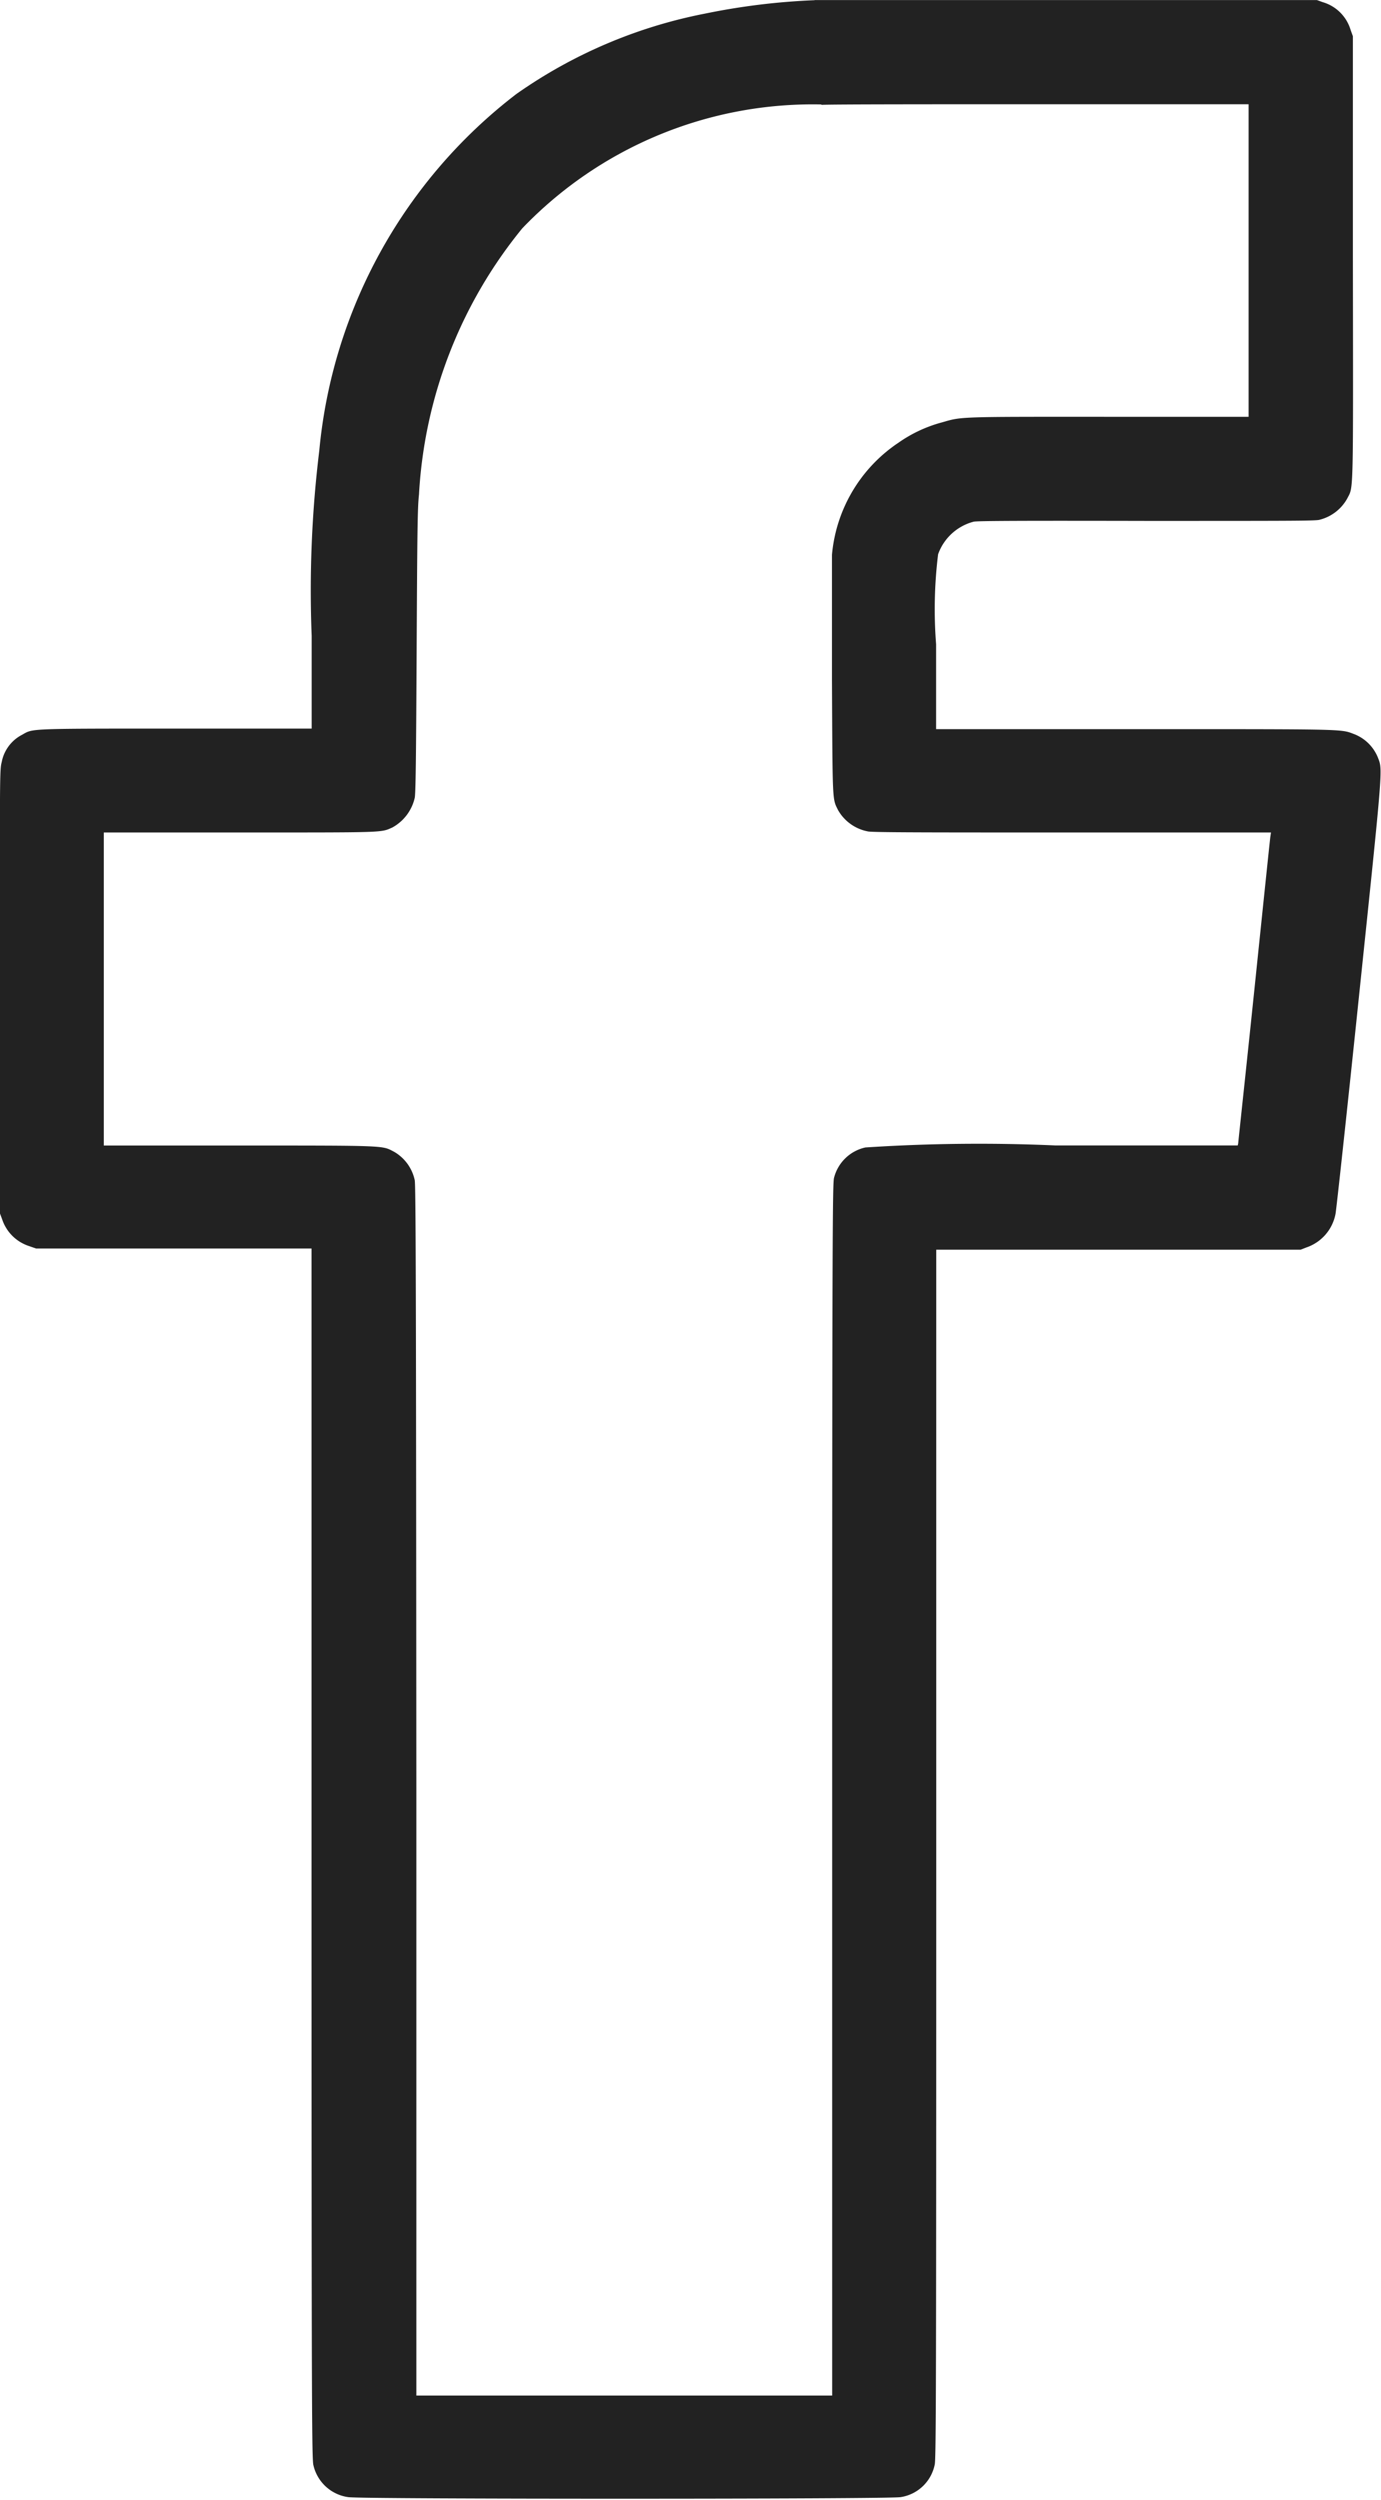 <svg xmlns="http://www.w3.org/2000/svg" width="19.944" height="36.089" viewBox="0 0 19.944 36.089">
  <path d="M532.885.423A9.77,9.77,0,0,0,531.3.617a7.08,7.08,0,0,0-2.723,1.161,7.342,7.342,0,0,0-2.845,5.147,16.649,16.649,0,0,0-.11,2.674v1.339l-1.982,0c-2.177,0-2.035,0-2.205.092a.561.561,0,0,0-.289.39c-.029.113-.029.155-.025,3.319l0,3.2.033.089a.606.606,0,0,0,.388.381l.1.035,1.989,0,1.989,0,0,8.745c0,8.144.005,8.75.028,8.823a.6.6,0,0,0,.5.457c.15.032,7.831.031,7.981,0a.593.593,0,0,0,.491-.47c.019-.082.022-1.087.022-8.823V18.461l2.631,0,2.631,0,.085-.033a.636.636,0,0,0,.419-.483c.011-.05.165-1.468.34-3.151.347-3.324.342-3.257.274-3.433a.605.605,0,0,0-.347-.344c-.194-.073-.085-.071-3.163-.071h-2.872V9.721a6.465,6.465,0,0,1,.029-1.3.745.745,0,0,1,.514-.47c.052-.012.723-.015,2.489-.011,2.013,0,2.432,0,2.5-.015a.633.633,0,0,0,.409-.315c.087-.171.083,0,.078-3.484l0-3.183-.033-.091a.593.593,0,0,0-.4-.4L540.14.421h-3.588c-1.973,0-3.623,0-3.667,0m.1,1.507a5.81,5.81,0,0,0-4.321,1.788,6.645,6.645,0,0,0-1.492,3.842c-.021.193-.025.5-.034,2.267-.008,1.576-.014,2.059-.028,2.115a.653.653,0,0,1-.323.426c-.169.075-.084.072-2.2.072H522.62v4.519h1.96c2.157,0,2.055,0,2.23.089a.623.623,0,0,1,.3.409c.016.06.02,1.552.024,8.81l0,8.738h6.005l0-8.753c0-8.03.006-8.759.027-8.827a.6.6,0,0,1,.453-.438,25.11,25.11,0,0,1,2.745-.029h2.632l.007-.032c0-.018.108-1.01.232-2.205s.228-2.2.233-2.227l.008-.054h-2.874c-2.042,0-2.9,0-2.95-.016a.63.63,0,0,1-.428-.307c-.083-.17-.079-.077-.088-1.886,0-.917,0-1.729,0-1.8a2.178,2.178,0,0,1,.962-1.619,1.981,1.981,0,0,1,.629-.293c.287-.083.215-.081,2.408-.08h2.018l0-2.256,0-2.256h-2.945c-1.62,0-3.072,0-3.227.009" transform="translate(-521.121 -0.42)" fill="#222" fill-rule="evenodd"/>
</svg>
